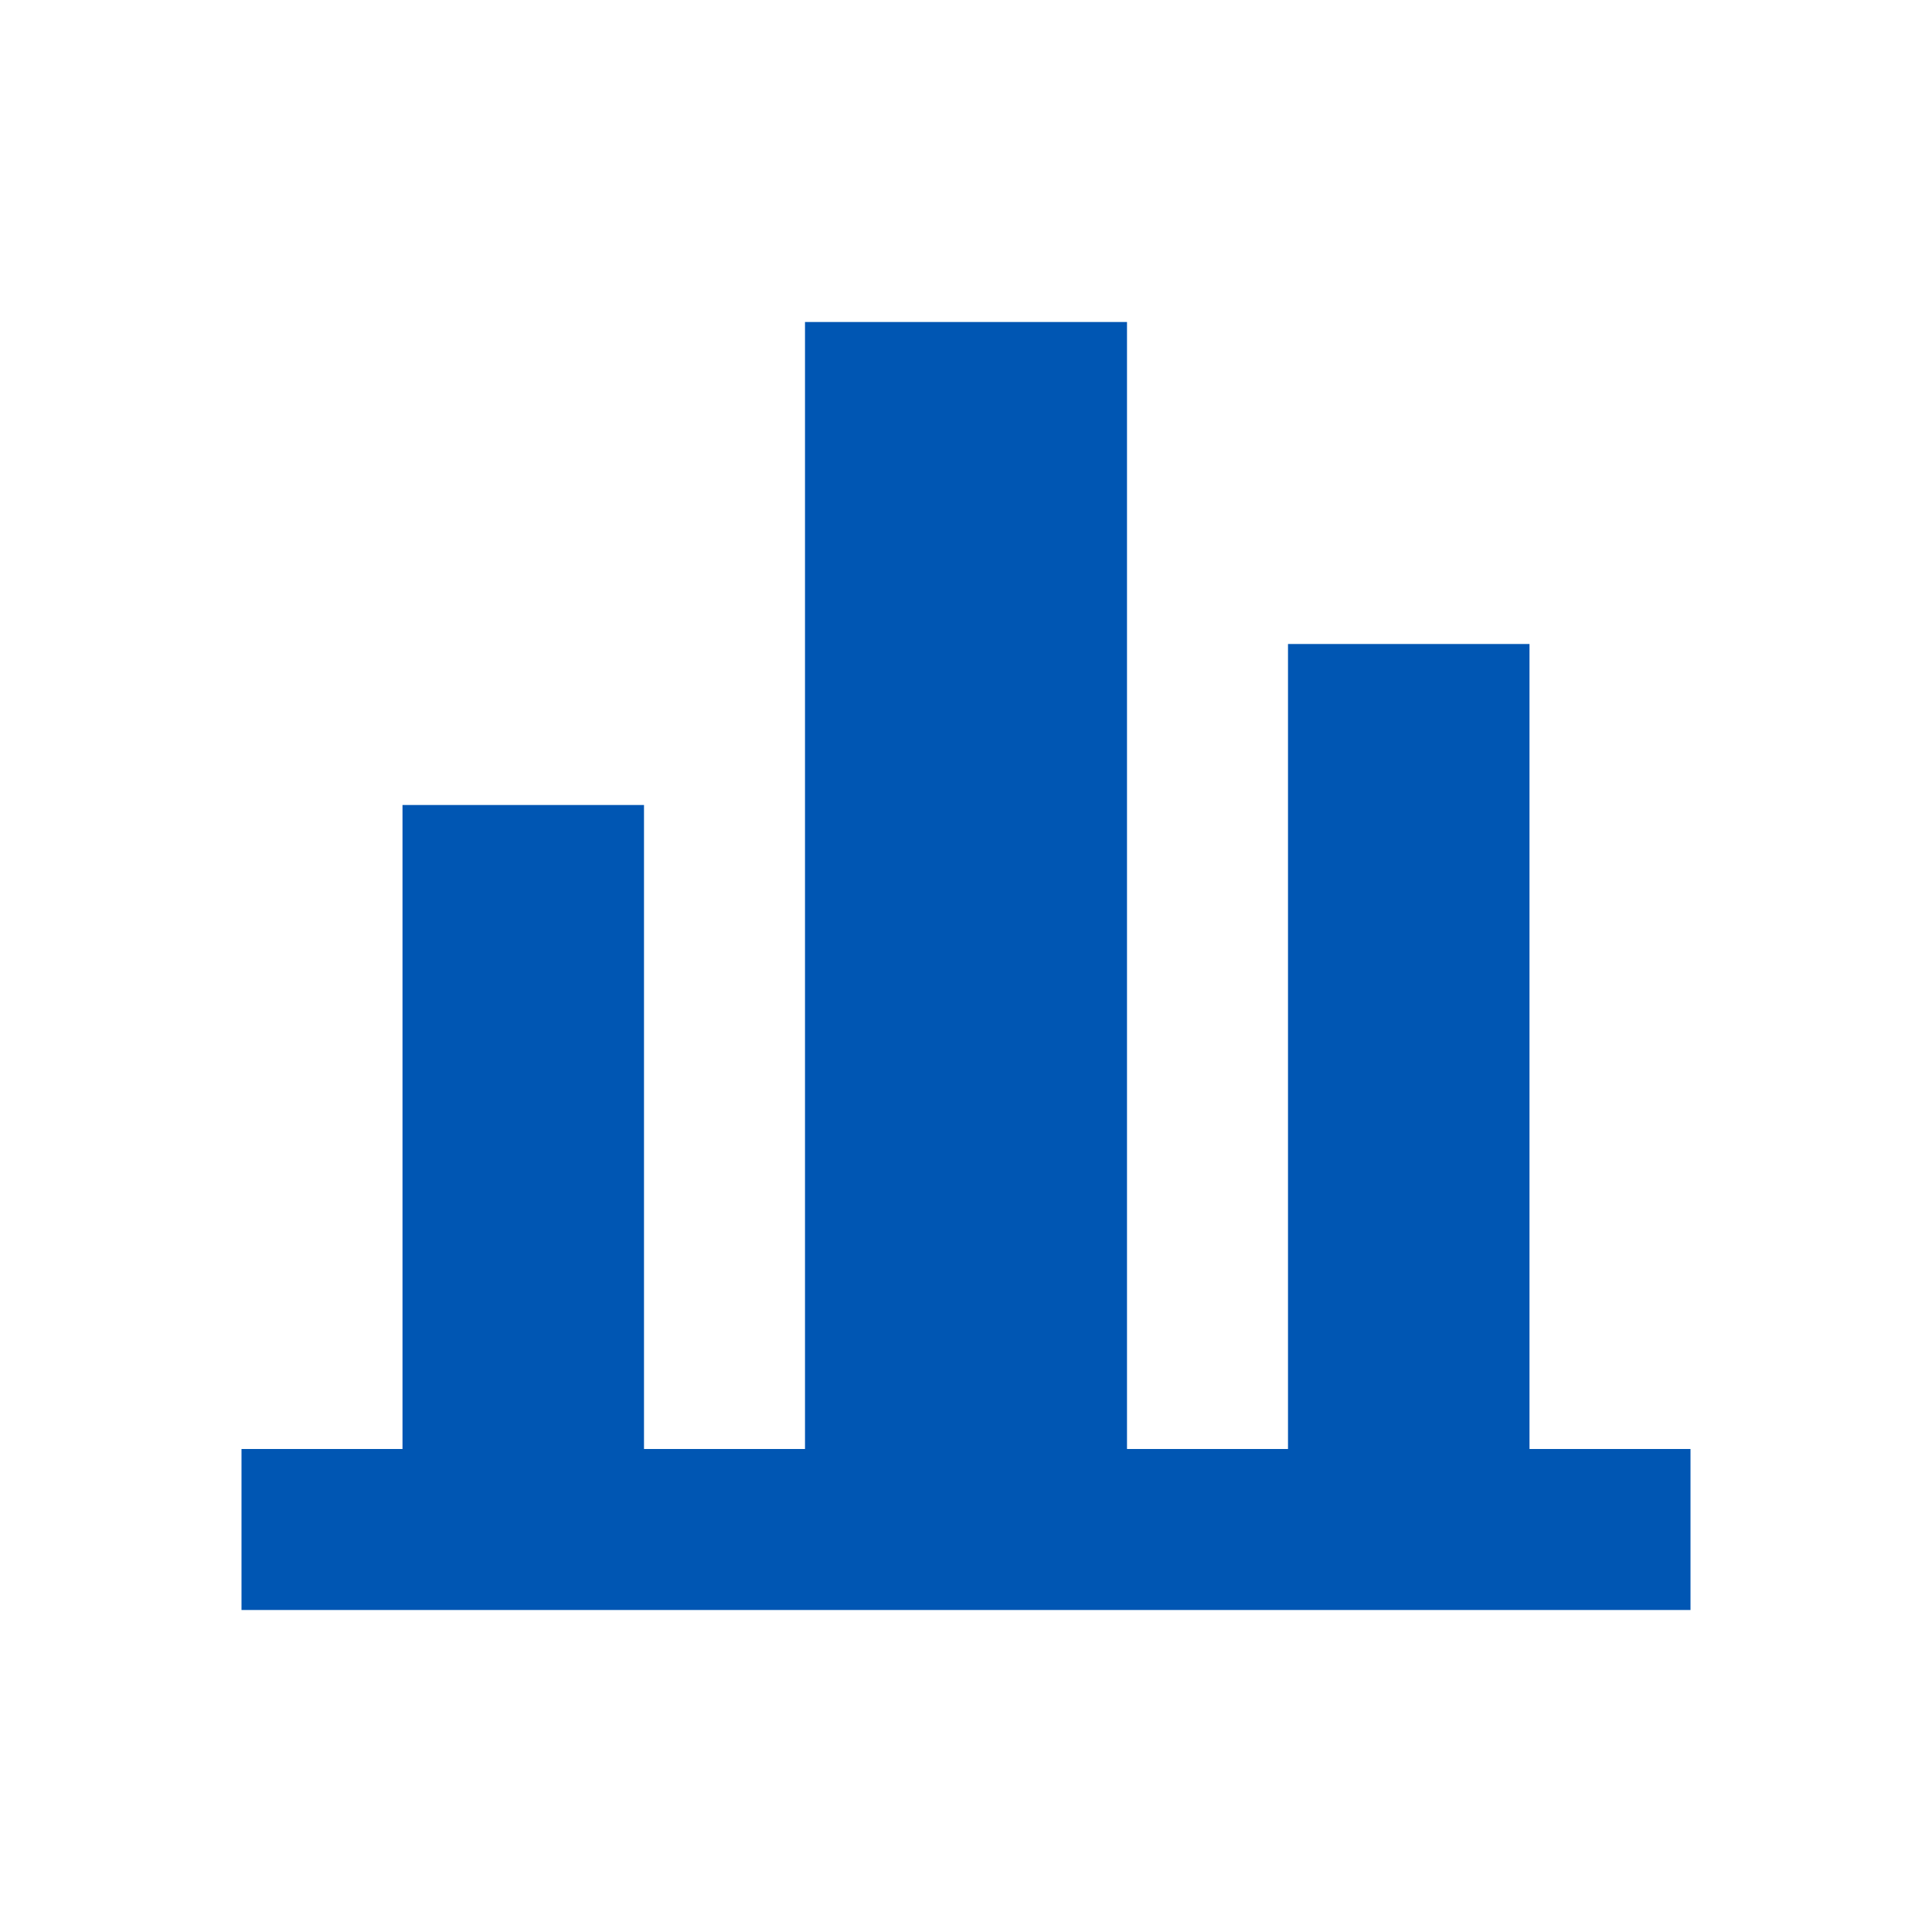 <?xml version="1.0" encoding="UTF-8"?>
<svg width="24" height="24" viewBox="0 0 24 24" fill="none" xmlns="http://www.w3.org/2000/svg">
  <path d="M3 18H21V20H3V18Z" fill="#0056B3"/>
  <path d="M5 10H8V18H5V10Z" fill="#0056B3"/>
  <path d="M10 4H14V18H10V4Z" fill="#0056B3"/>
  <path d="M16 8H19V18H16V8Z" fill="#0056B3"/>
</svg>